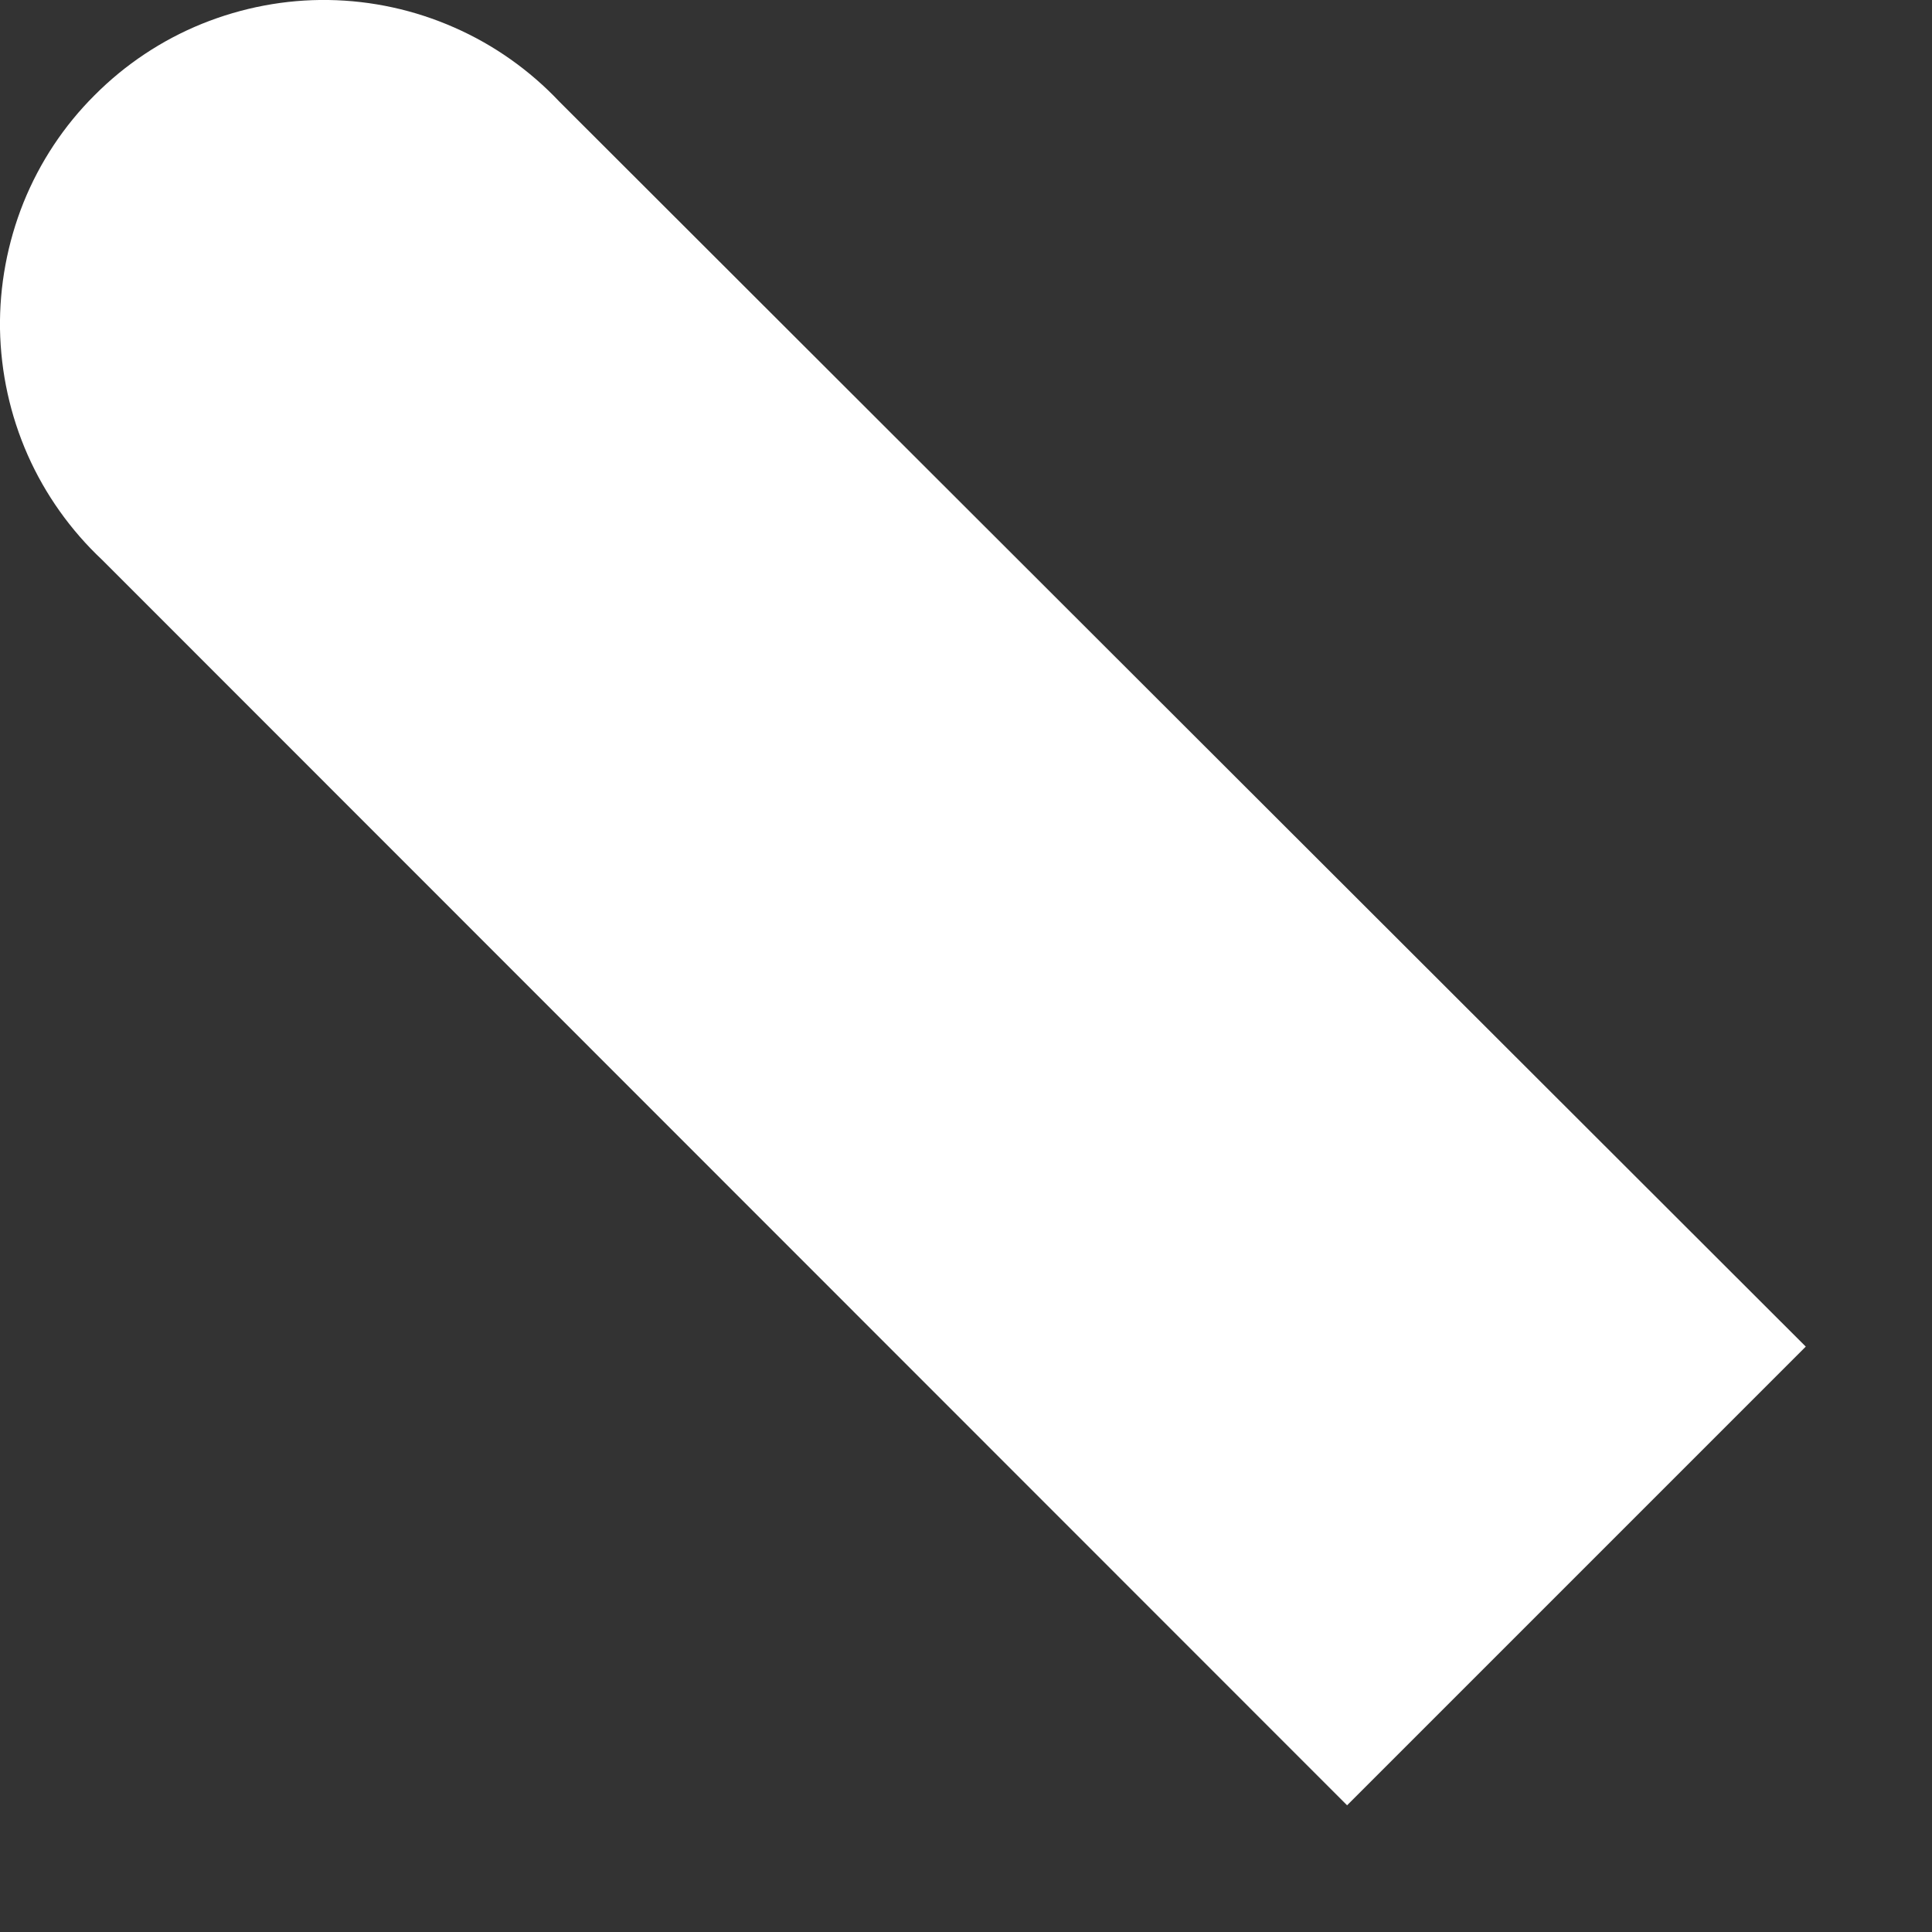 <?xml version="1.0" encoding="utf-8"?>
<svg xmlns="http://www.w3.org/2000/svg" fill="none" height="100%" overflow="visible" preserveAspectRatio="none" style="display: block;" viewBox="0 0 12 12" width="100%">
<rect x="0" y="0" width="12" height="12" fill="#333333" stroke="none"/>
<path d="M11.216 8.364L8.367 11.213L0.635 3.478C0.439 3.294 0.281 3.072 0.172 2.826C0.063 2.579 0.005 2.314 0 2.044C-0.004 1.775 0.046 1.508 0.146 1.258C0.247 1.008 0.397 0.781 0.588 0.591C0.778 0.4 1.005 0.249 1.254 0.148C1.504 0.047 1.771 -0.004 2.04 0C2.309 0.004 2.575 0.062 2.822 0.171C3.068 0.279 3.29 0.436 3.475 0.632L11.216 8.364Z" fill="white" id="Vector"/>
</svg>